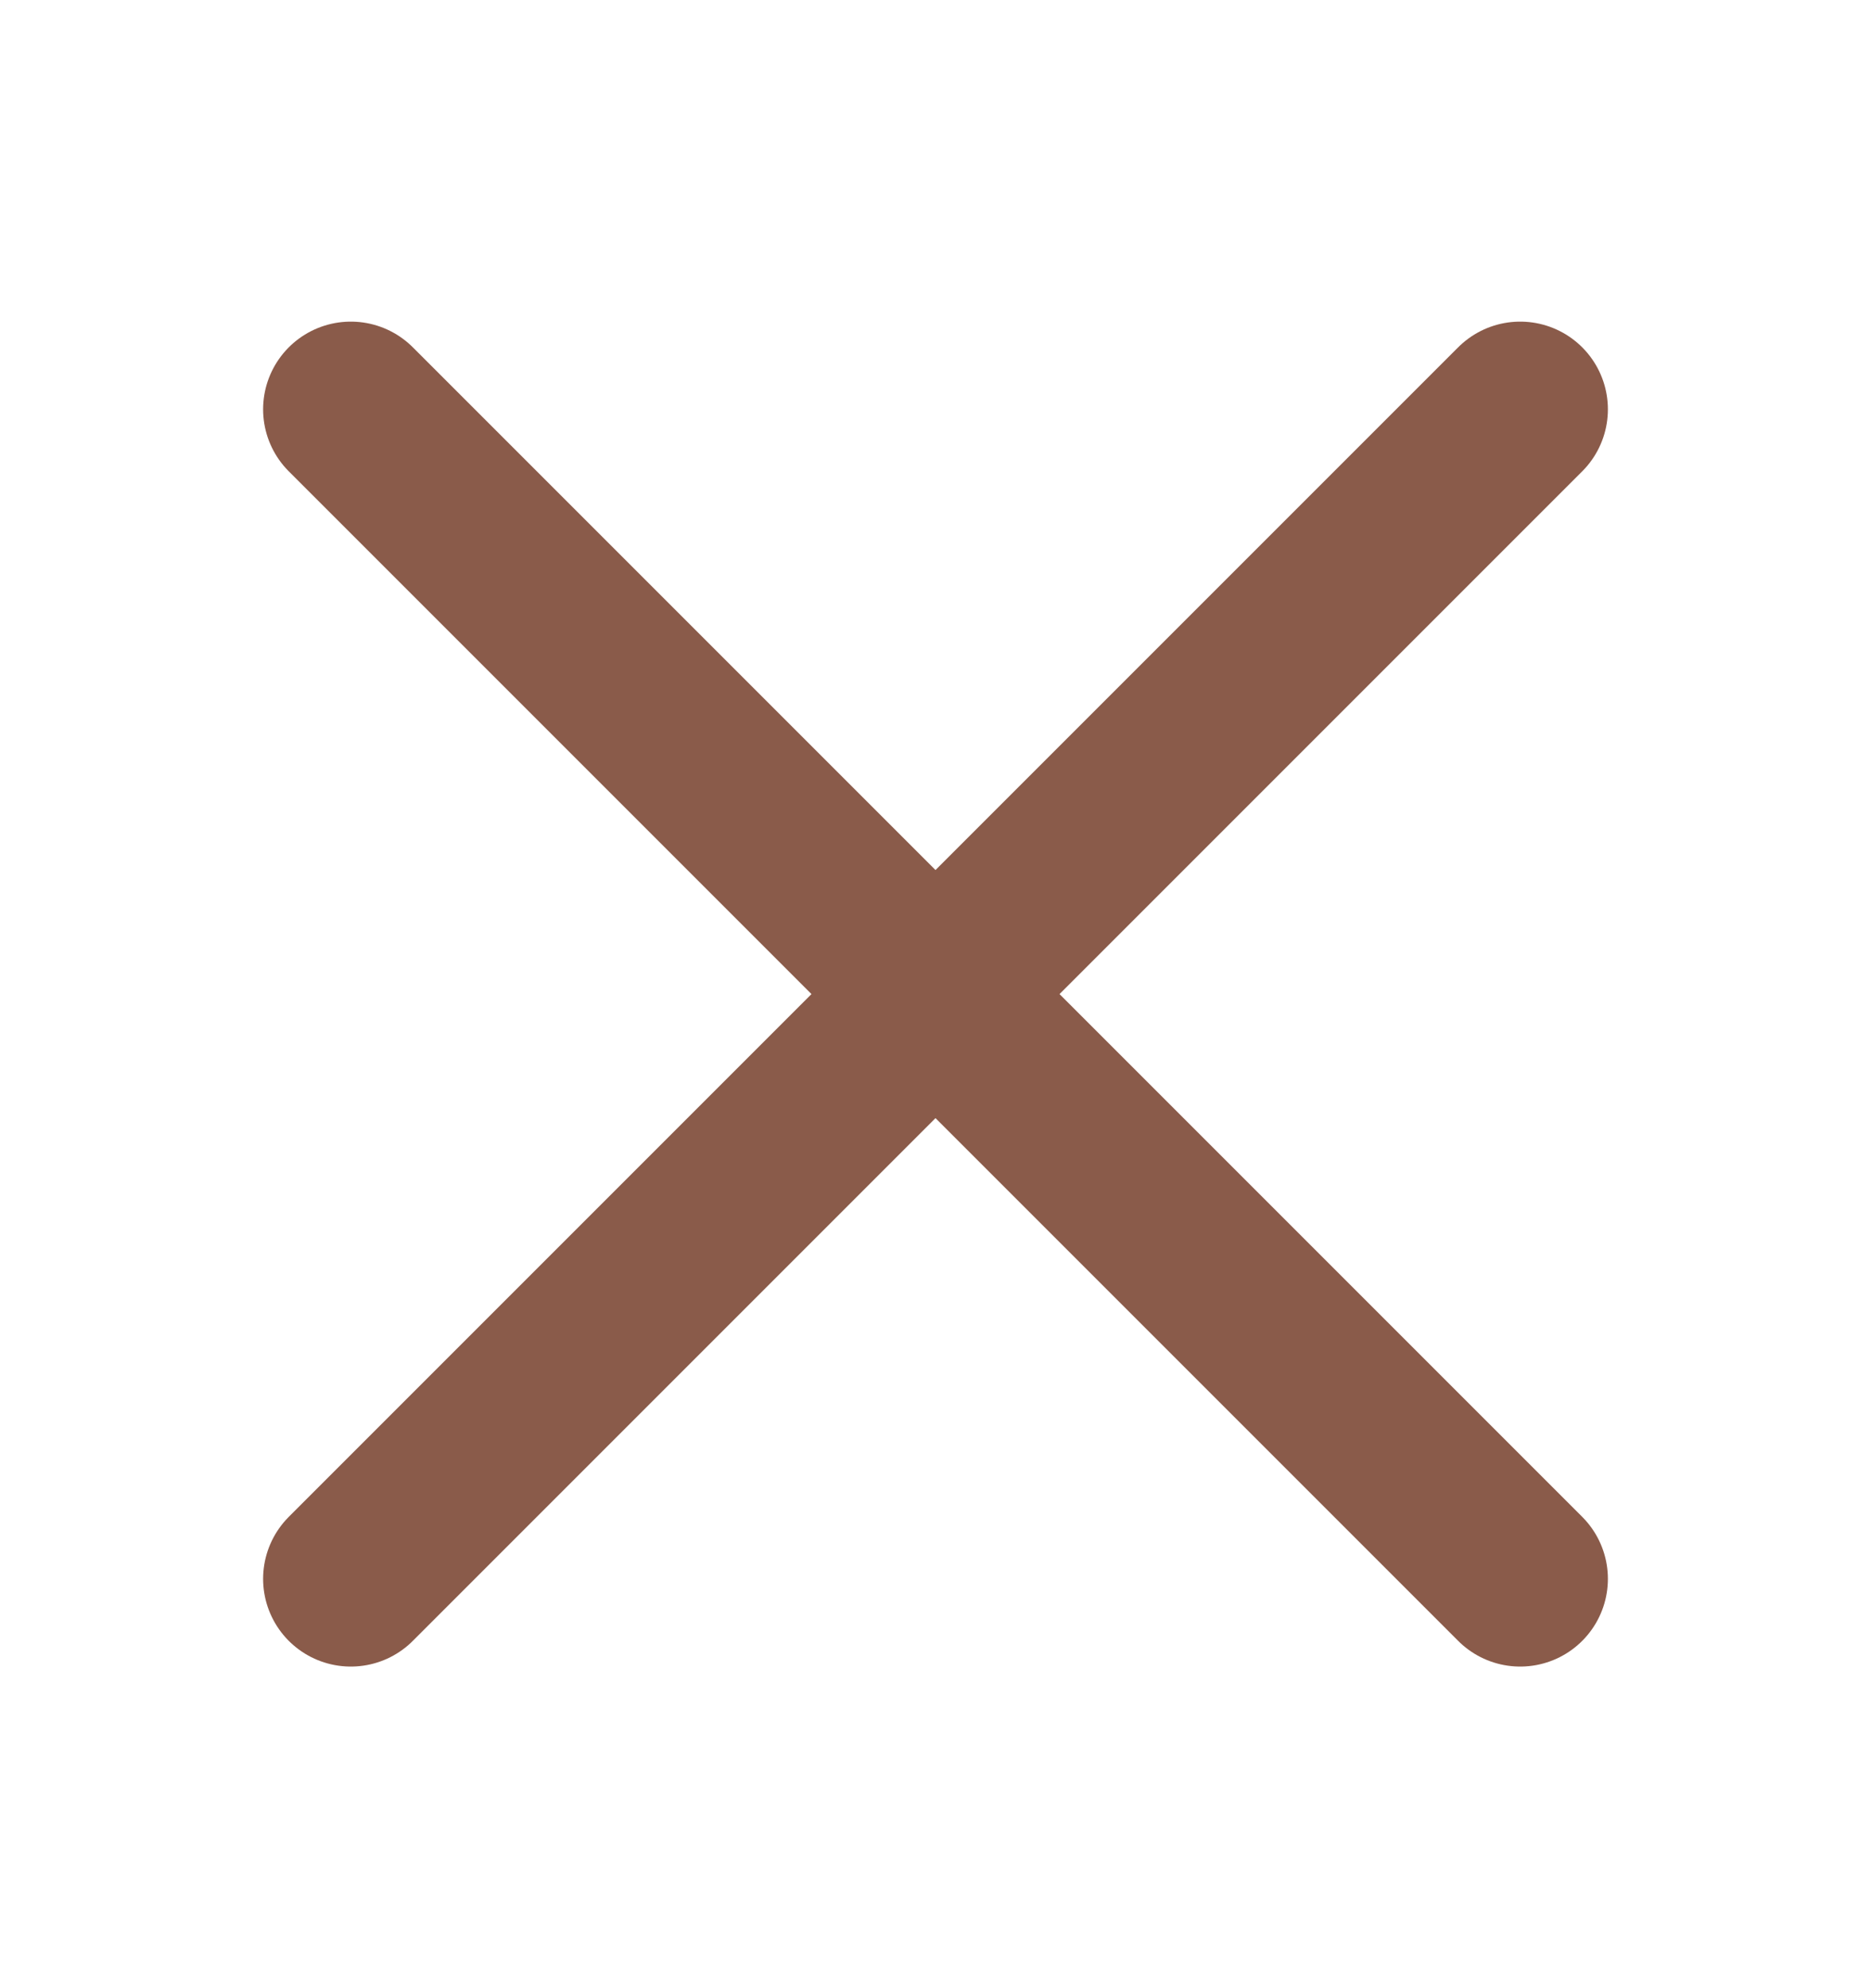 <svg width="16" height="17" viewBox="0 0 16 17" fill="none" xmlns="http://www.w3.org/2000/svg">
<path d="M3 13.5L13 3.5M3 3.5L13 13.5" stroke="#8a5b4a" stroke-width="1.5" stroke-linecap="round" stroke-linejoin="round"/>
</svg>

